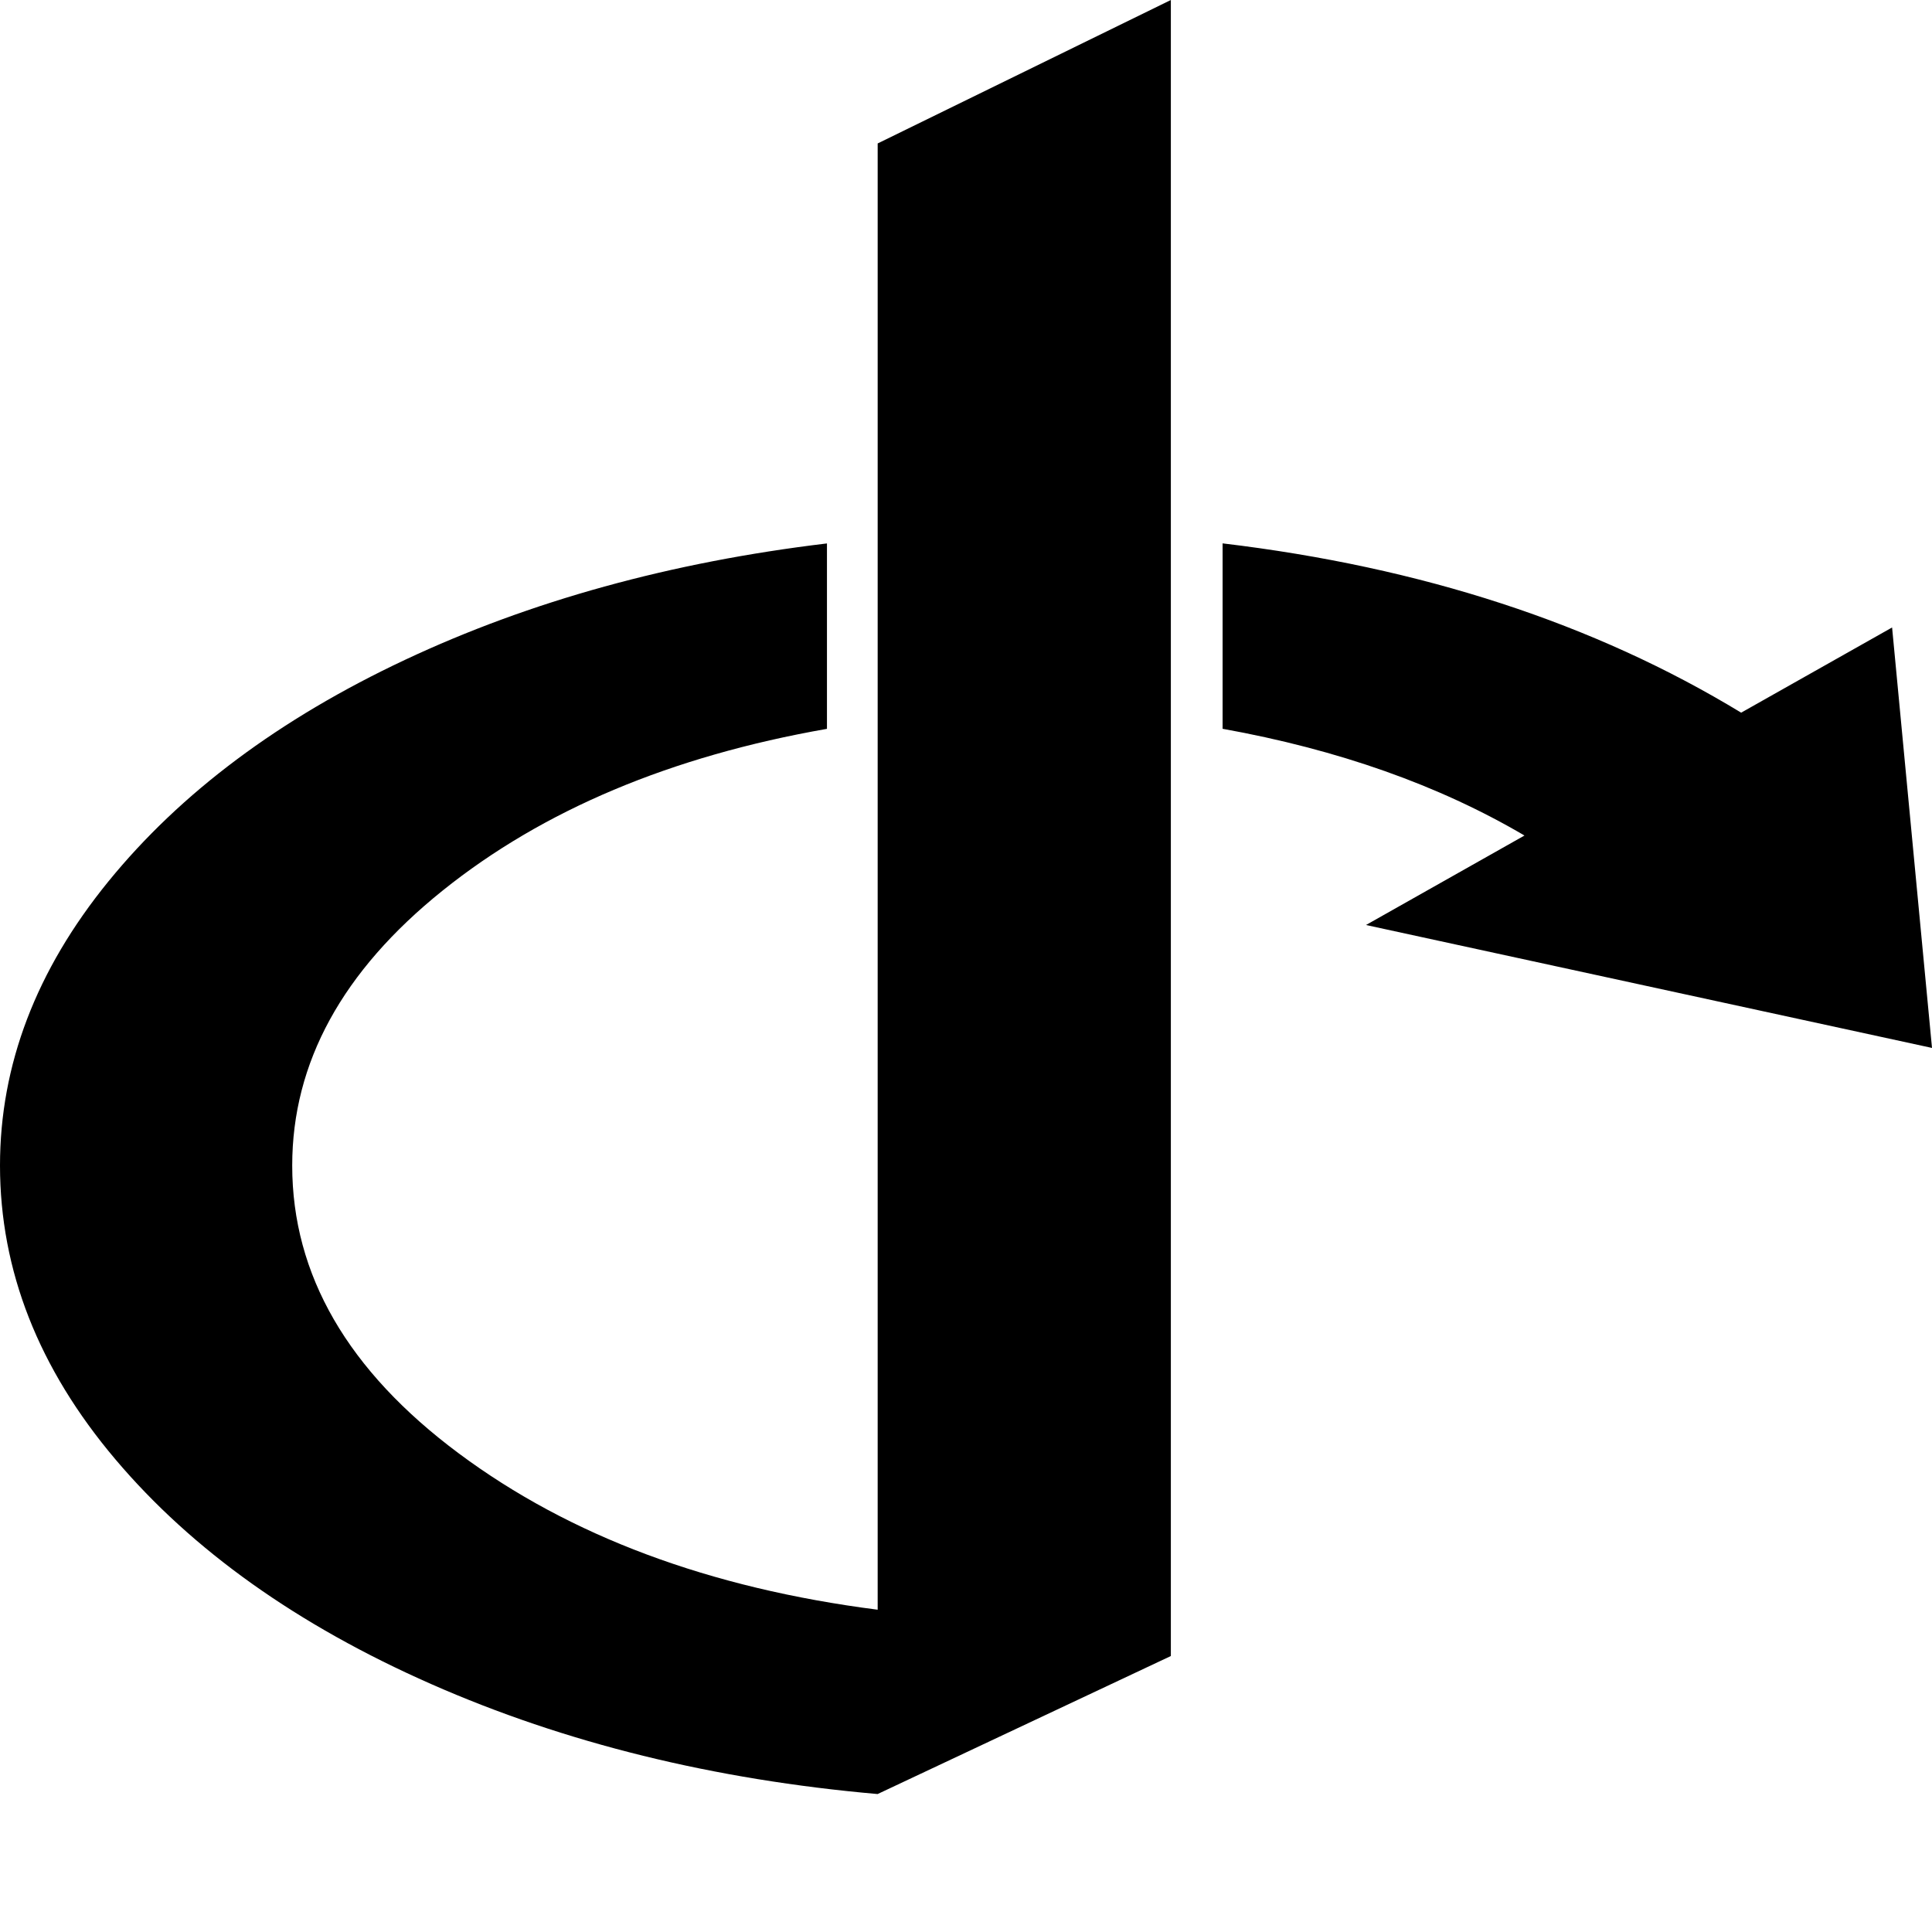 <svg fill="currentColor" version="1.1" xmlns="http://www.w3.org/2000/svg" width="32" height="32" viewBox="0 0 32 32"><path d="M19.393 0v27.429l-4.857 2.286q-4.071-0.357-7.393-1.821t-5.232-3.723-1.911-4.866q0-2.5 1.795-4.705t4.911-3.67 6.991-1.929v3.071q-3.875 0.679-6.366 2.679t-2.491 4.554q0 2.714 2.759 4.768t6.938 2.589v-24.286zM31.339 10.393l0.661 6.964-9.375-2.036 2.625-1.482q-2.125-1.25-5-1.768v-3.071q4.946 0.589 8.589 2.804z"></path></svg>